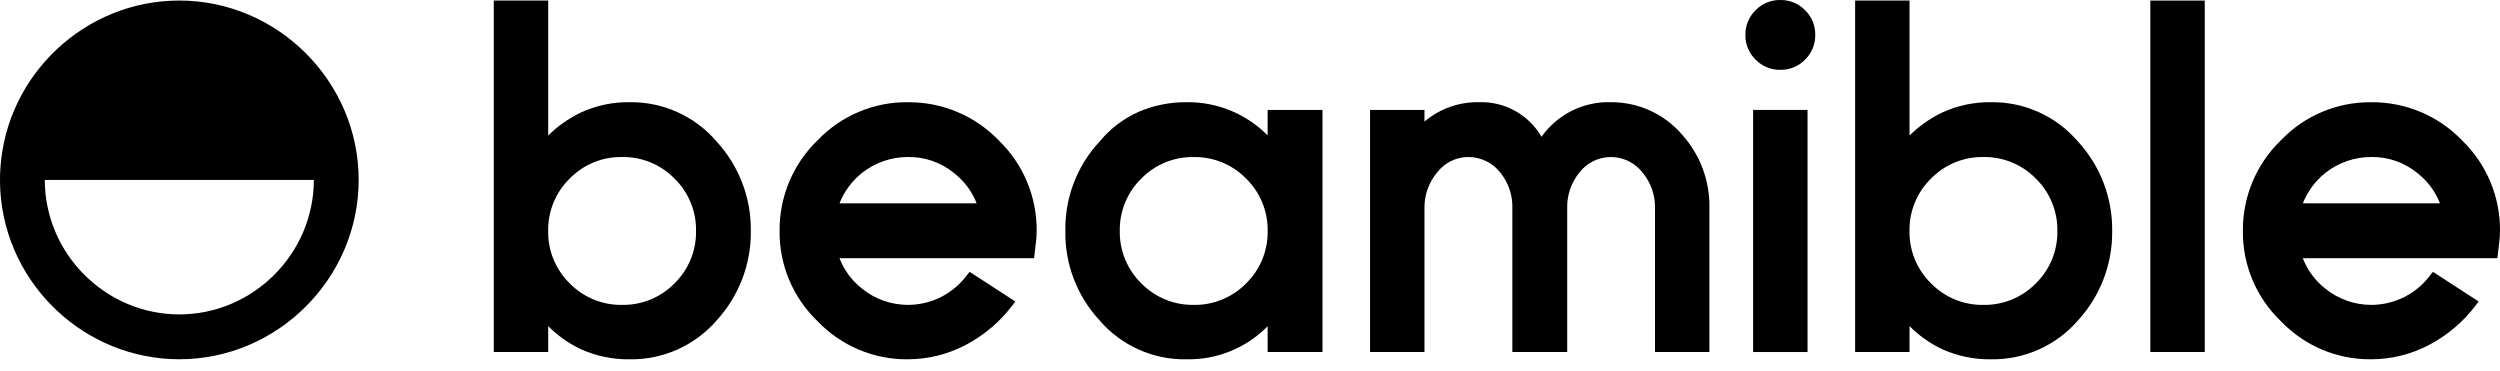 <?xml version="1.0" encoding="utf-8"?>
<svg xmlns="http://www.w3.org/2000/svg" height="100%" style="fill-rule:evenodd;clip-rule:evenodd;stroke-linejoin:round;stroke-miterlimit:2;" version="1.1" viewBox="0 0 209 31" width="100%">
    <g transform="matrix(1,0,0,1,0,0.019)">
        <g id="logo-color">
            <g id="Group_180" transform="matrix(1,0,0,1,72.06,24.107)">
                <path d="M0,-9.67C1.094,-10.532 2.448,-11.001 3.841,-11C5.238,-11.024 6.599,-10.553 7.682,-9.67C8.536,-9.012 9.195,-8.133 9.588,-7.129L-1.877,-7.129C-1.482,-8.124 -0.836,-9 0,-9.67M3.841,-15.582C0.994,-15.613 -1.742,-14.46 -3.708,-12.4C-5.763,-10.417 -6.914,-7.673 -6.887,-4.818C-6.919,-1.972 -5.767,0.763 -3.709,2.729C-1.743,4.789 0.993,5.942 3.841,5.911C5.525,5.908 7.183,5.496 8.673,4.711C10.215,3.904 11.556,2.762 12.6,1.37L12.821,1.078L9,-1.4L8.806,-1.163C7.651,0.423 5.803,1.363 3.841,1.362C2.443,1.362 1.086,0.881 -0,0C-0.845,-0.662 -1.495,-1.541 -1.88,-2.543L14.389,-2.543L14.55,-3.919C14.586,-4.218 14.605,-4.518 14.606,-4.819C14.632,-7.674 13.481,-10.418 11.425,-12.4C9.442,-14.456 6.696,-15.606 3.84,-15.579" id="Path_117" style="fill:black;"/>
            </g>
            <g id="Group_181" transform="matrix(1,0,0,1,99.795,13.075)">
                <path d="M0,12.394C-1.645,12.422 -3.231,11.77 -4.381,10.594C-5.557,9.444 -6.209,7.858 -6.181,6.213C-6.209,4.568 -5.557,2.982 -4.381,1.832C-3.23,0.657 -1.645,0.006 -0,0.035C1.645,0.008 3.231,0.659 4.381,1.835C5.557,2.985 6.208,4.571 6.181,6.216C6.209,7.861 5.557,9.447 4.381,10.597C3.23,11.772 1.645,12.423 0,12.394M6.179,-1.774C4.39,-3.585 1.936,-4.588 -0.609,-4.55C-1.979,-4.561 -3.336,-4.288 -4.595,-3.75C-5.854,-3.192 -6.966,-2.35 -7.844,-1.289C-9.745,0.739 -10.781,3.432 -10.73,6.211C-10.78,8.971 -9.76,11.647 -7.885,13.673C-6.071,15.794 -3.399,16.995 -0.609,16.944C1.937,16.997 4.395,15.996 6.18,14.18L6.18,16.335L10.765,16.335L10.765,-3.906L6.179,-3.906L6.179,-1.774Z" id="Path_118" style="fill:black;"/>
            </g>
            <g id="Group_182" transform="matrix(1,0,0,1,134.686,29.409)">
                <path d="M0,-20.884C-2.3,-20.961 -4.49,-19.872 -5.816,-17.991C-6.879,-19.833 -8.874,-20.946 -11,-20.884C-12.68,-20.926 -14.318,-20.349 -15.6,-19.263L-15.6,-20.238L-20.15,-20.238L-20.15,0L-15.6,0L-15.6,-12.019C-15.619,-13.114 -15.24,-14.18 -14.535,-15.019C-13.914,-15.828 -12.949,-16.302 -11.929,-16.3C-10.883,-16.302 -9.893,-15.817 -9.253,-14.989C-8.575,-14.151 -8.22,-13.097 -8.253,-12.019L-8.253,0L-3.667,0L-3.667,-12.019C-3.696,-13.11 -3.33,-14.175 -2.638,-15.019C-2.006,-15.833 -1.03,-16.307 0,-16.3C1.035,-16.296 2.011,-15.811 2.64,-14.989C3.331,-14.156 3.697,-13.101 3.672,-12.019L3.672,0L8.222,0L8.222,-12.019C8.27,-14.279 7.457,-16.475 5.948,-18.158C4.464,-19.897 2.286,-20.895 -0,-20.884" id="Path_119" style="fill:black;"/>
            </g>
            <g id="Group_183" transform="matrix(1,0,0,1,148.836,5.82)">
                <path d="M0,-5.839C-0.777,-5.851 -1.525,-5.543 -2.068,-4.987C-2.624,-4.444 -2.932,-3.696 -2.92,-2.919C-2.932,-2.143 -2.624,-1.394 -2.068,-0.852C-1.525,-0.296 -0.777,0.012 -0,0C0.777,0.012 1.525,-0.296 2.068,-0.852C2.623,-1.395 2.932,-2.143 2.92,-2.919C2.932,-3.696 2.624,-4.444 2.068,-4.987C1.525,-5.543 0.777,-5.851 -0,-5.839" id="Path_120" style="fill:black;"/>
            </g>
            <g transform="matrix(1,0,0,1,146.56,9.171)">
                <g id="Group_184">
                    <rect height="20.239" id="Rectangle_145" style="fill:black;" width="4.55" x="0" y="0"/>
                </g>
            </g>
            <g id="Group_185" transform="matrix(1,0,0,1,194.394,24.107)">
                <path d="M0,-9.67C1.094,-10.532 2.448,-11.001 3.841,-11C5.238,-11.024 6.599,-10.552 7.682,-9.67C8.535,-9.011 9.194,-8.133 9.588,-7.129L-1.878,-7.129C-1.482,-8.124 -0.835,-8.999 0,-9.67M11.425,-12.4C9.442,-14.456 6.696,-15.606 3.84,-15.579C0.993,-15.611 -1.742,-14.458 -3.709,-12.4C-5.765,-10.418 -6.915,-7.674 -6.889,-4.818C-6.92,-1.972 -5.768,0.763 -3.709,2.729C-1.743,4.789 0.993,5.942 3.841,5.911C5.525,5.908 7.183,5.497 8.672,4.711C10.214,3.904 11.556,2.762 12.6,1.37L12.82,1.078L9,-1.4L8.806,-1.163C7.651,0.423 5.803,1.363 3.841,1.362C2.443,1.362 1.086,0.881 -0,0C-0.845,-0.662 -1.495,-1.541 -1.881,-2.543L14.388,-2.543L14.55,-3.919C14.585,-4.218 14.604,-4.518 14.606,-4.819C14.632,-7.674 13.481,-10.418 11.425,-12.4" id="Path_121" style="fill:black;"/>
            </g>
            <g id="Group_186" transform="matrix(1,0,0,1,170.196,6.376)">
                <path d="M0,17.294C-1.15,18.47 -2.736,19.122 -4.381,19.094C-6.026,19.122 -7.612,18.47 -8.762,17.294C-9.938,16.144 -10.59,14.558 -10.562,12.913C-10.589,11.268 -9.938,9.682 -8.762,8.532C-7.612,7.356 -6.026,6.705 -4.381,6.732C-2.736,6.705 -1.151,7.357 -0,8.533C1.176,9.683 1.827,11.269 1.8,12.914C1.828,14.559 1.176,16.144 0,17.294M3.5,5.414C1.691,3.311 -0.961,2.114 -3.735,2.149C-5.158,2.127 -6.568,2.426 -7.859,3.025C-8.857,3.51 -9.769,4.155 -10.559,4.935L-10.559,-6.349L-15.107,-6.349L-15.107,23.033L-10.559,23.033L-10.559,20.868C-9.775,21.657 -8.862,22.306 -7.859,22.786C-6.565,23.372 -5.157,23.665 -3.737,23.643C-0.95,23.685 1.716,22.488 3.537,20.377C5.397,18.341 6.415,15.672 6.382,12.914C6.417,10.139 5.385,7.453 3.502,5.414" id="Path_122" style="fill:black;"/>
            </g>
            <g id="Group_187" transform="matrix(1,0,0,1,179.768,29.409)">
                <rect height="29.382" id="Path_123" style="fill:black;" width="4.55" x="0" y="-29.382"/>
            </g>
            <g id="Group_188" transform="matrix(1,0,0,1,56.389,6.376)">
                <path d="M0,17.294C-1.15,18.47 -2.736,19.121 -4.381,19.094C-6.026,19.122 -7.612,18.47 -8.762,17.294C-9.938,16.144 -10.59,14.558 -10.562,12.913C-10.589,11.268 -9.938,9.682 -8.762,8.532C-7.612,7.356 -6.026,6.704 -4.381,6.732C-2.736,6.705 -1.151,7.357 0,8.533C1.176,9.683 1.827,11.269 1.8,12.914C1.828,14.559 1.176,16.144 0,17.294M3.5,5.414C1.691,3.31 -0.962,2.113 -3.737,2.149C-5.16,2.127 -6.569,2.426 -7.86,3.025C-8.858,3.51 -9.77,4.155 -10.56,4.935L-10.56,-6.349L-15.11,-6.349L-15.11,23.033L-10.56,23.033L-10.56,20.867C-9.777,21.657 -8.863,22.306 -7.86,22.786C-6.567,23.372 -5.16,23.664 -3.74,23.643C-0.953,23.685 1.714,22.487 3.535,20.377C5.395,18.341 6.413,15.672 6.38,12.914C6.416,10.138 5.384,7.452 3.5,5.414" id="Path_124" style="fill:black;"/>
            </g>
            <g id="Group_189" transform="matrix(1,0,0,1,14.991,3.776)">
                <path d="M0,22.489C-6.169,22.489 -11.245,17.414 -11.246,11.245L11.246,11.245C11.245,17.413 6.169,22.489 0.001,22.489C0.001,22.489 0,22.489 -0,22.489M0,-3.75C-7.84,-3.751 -14.423,2.399 -14.955,10.221C-14.981,10.558 -14.991,10.9 -14.991,11.244C-14.991,11.588 -14.981,11.907 -14.958,12.237C-14.44,20.071 -7.851,26.239 0,26.239C8.224,26.236 14.991,19.469 14.994,11.245C14.991,3.02 8.225,-3.747 -0,-3.75" id="Path_125" style="fill:black;"/>
            </g>
        </g>
    </g>
</svg>